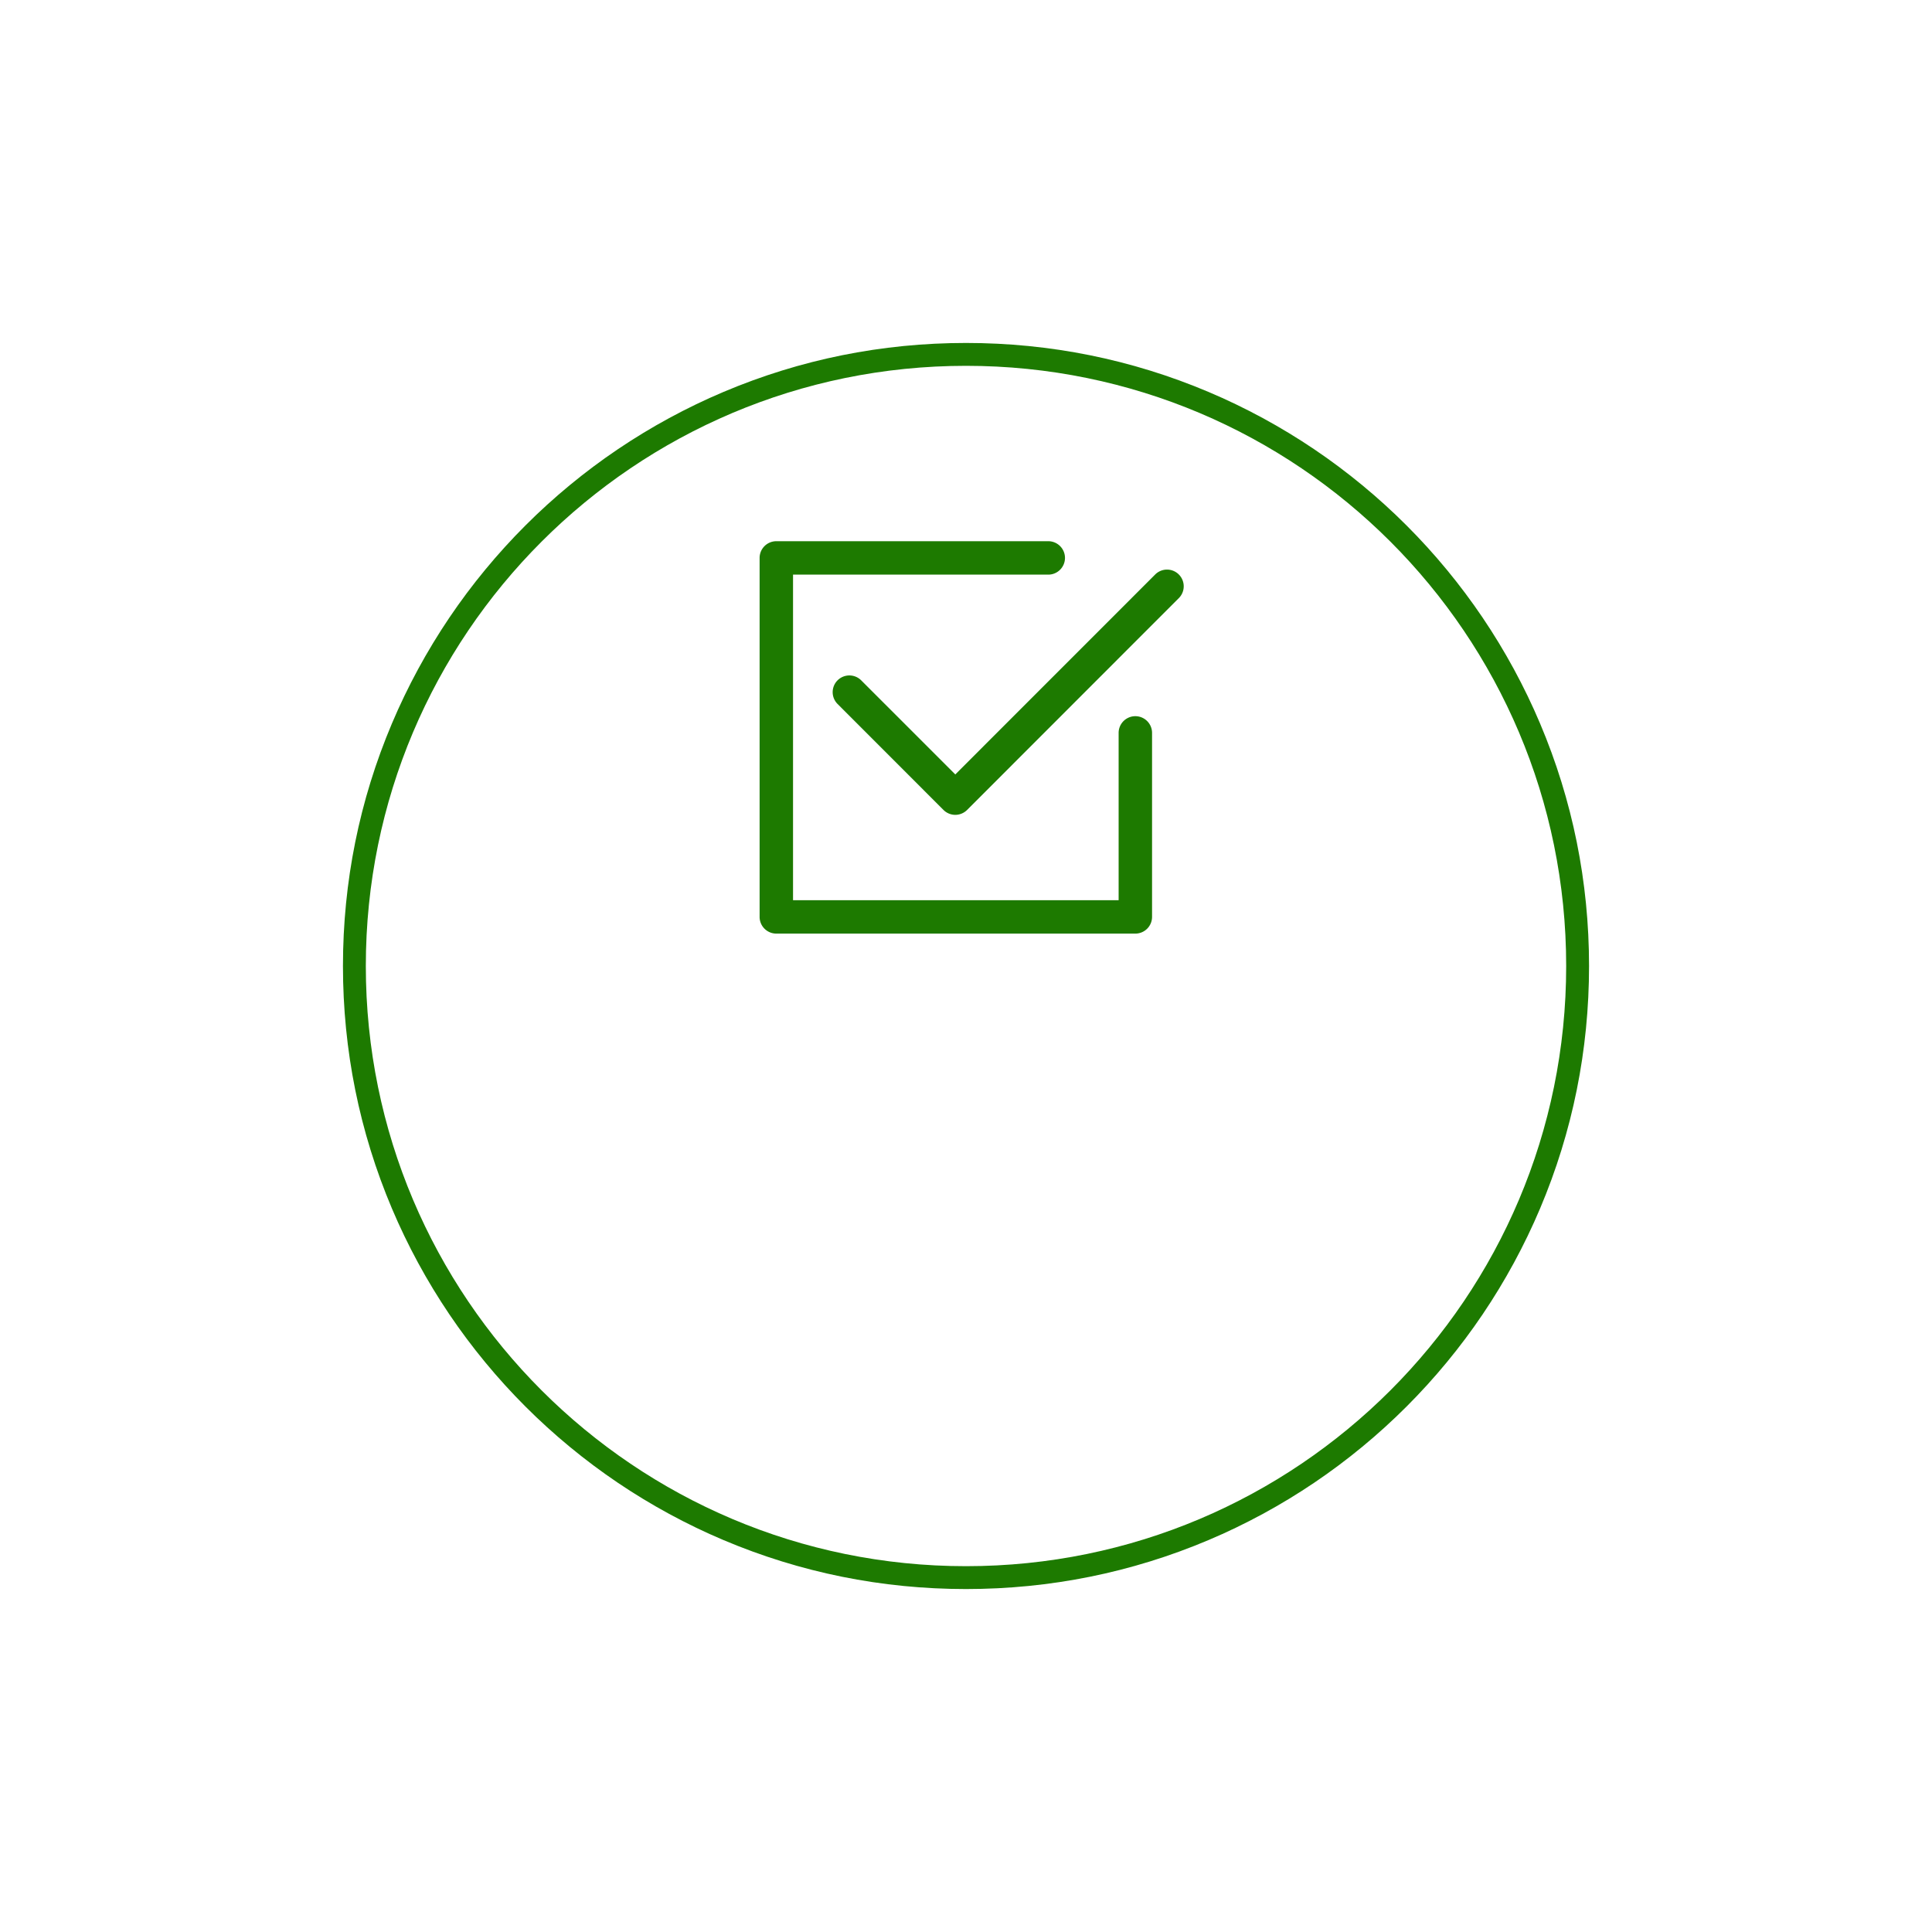 <svg xmlns="http://www.w3.org/2000/svg" xmlns:xlink="http://www.w3.org/1999/xlink" width="169" height="169" viewBox="0 0 169 169"><defs><style>.a{fill:#fff;}.b,.d{fill:#1d7a00;}.c,.d{stroke:none;}.e{filter:url(#a);}</style><filter id="a" x="0" y="0" width="169" height="169" filterUnits="userSpaceOnUse"><feOffset dy="20" input="SourceAlpha"/><feGaussianBlur stdDeviation="10" result="b"/><feFlood flood-opacity="0.102"/><feComposite operator="in" in2="b"/><feComposite in="SourceGraphic"/></filter></defs><g transform="translate(-564 -1338)"><g transform="translate(-161 1060)"><g class="e" transform="matrix(1, 0, 0, 1, 725, 278)"><g class="a" transform="translate(32 12)"><path class="c" d="M 52.5 106 C 45.278 106 38.271 104.585 31.675 101.795 C 25.304 99.101 19.583 95.243 14.67 90.33 C 9.757 85.417 5.899 79.696 3.205 73.325 C 0.415 66.729 -1 59.722 -1 52.5 C -1 45.278 0.415 38.271 3.205 31.675 C 5.899 25.304 9.757 19.583 14.67 14.67 C 19.583 9.757 25.304 5.899 31.675 3.205 C 38.271 0.415 45.278 -1 52.5 -1 C 59.722 -1 66.729 0.415 73.325 3.205 C 79.696 5.899 85.417 9.757 90.33 14.67 C 95.243 19.583 99.101 25.304 101.795 31.675 C 104.585 38.271 106 45.278 106 52.5 C 106 59.722 104.585 66.729 101.795 73.325 C 99.101 79.696 95.243 85.417 90.33 90.33 C 85.417 95.243 79.696 99.101 73.325 101.795 C 66.729 104.585 59.722 106 52.5 106 Z"/><path class="d" d="M 52.5 0 C 23.505 0 0 23.505 0 52.5 C 0 81.495 23.505 105 52.5 105 C 81.495 105 105 81.495 105 52.5 C 105 23.505 81.495 0 52.5 0 M 52.5 -2 C 59.857 -2 66.994 -0.559 73.714 2.284 C 76.944 3.65 80.059 5.341 82.973 7.309 C 85.858 9.258 88.572 11.497 91.037 13.963 C 93.503 16.428 95.742 19.142 97.691 22.027 C 99.659 24.941 101.35 28.056 102.716 31.286 C 105.559 38.006 107 45.143 107 52.5 C 107 59.857 105.559 66.994 102.716 73.714 C 101.35 76.944 99.659 80.059 97.691 82.973 C 95.742 85.858 93.503 88.572 91.037 91.037 C 88.572 93.503 85.858 95.742 82.973 97.691 C 80.059 99.659 76.944 101.35 73.714 102.716 C 66.994 105.559 59.857 107 52.5 107 C 45.143 107 38.006 105.559 31.286 102.716 C 28.056 101.35 24.941 99.659 22.027 97.691 C 19.142 95.742 16.428 93.503 13.963 91.037 C 11.497 88.572 9.258 85.858 7.309 82.973 C 5.341 80.059 3.65 76.944 2.284 73.714 C -0.559 66.994 -2 59.857 -2 52.5 C -2 45.143 -0.559 38.006 2.284 31.286 C 3.65 28.056 5.341 24.941 7.309 22.027 C 9.258 19.142 11.497 16.428 13.963 13.963 C 16.428 11.497 19.142 9.258 22.027 7.309 C 24.941 5.341 28.056 3.65 31.286 2.284 C 38.006 -0.559 45.143 -2 52.5 -2 Z"/></g></g></g><g transform="translate(576.029 1183.684)"><path class="b" d="M85.18,230.9a1.471,1.471,0,0,1-1.033-.428L74.881,221.2a1.461,1.461,0,1,1,2.067-2.067l8.232,8.232,17.494-17.5a1.462,1.462,0,0,1,2.068,2.067L86.213,230.47A1.471,1.471,0,0,1,85.18,230.9Z" transform="translate(-13.645 -5.305)"/><path class="b" d="M55.879,235.982a1.463,1.463,0,0,1-1.462-1.462v-31.4a1.463,1.463,0,0,1,1.462-1.462h23.75a1.462,1.462,0,1,1,0,2.923H57.341v28.481H85.822V218.426a1.462,1.462,0,0,1,2.924,0v16.094a1.463,1.463,0,0,1-1.462,1.462Z"/></g></g></svg>